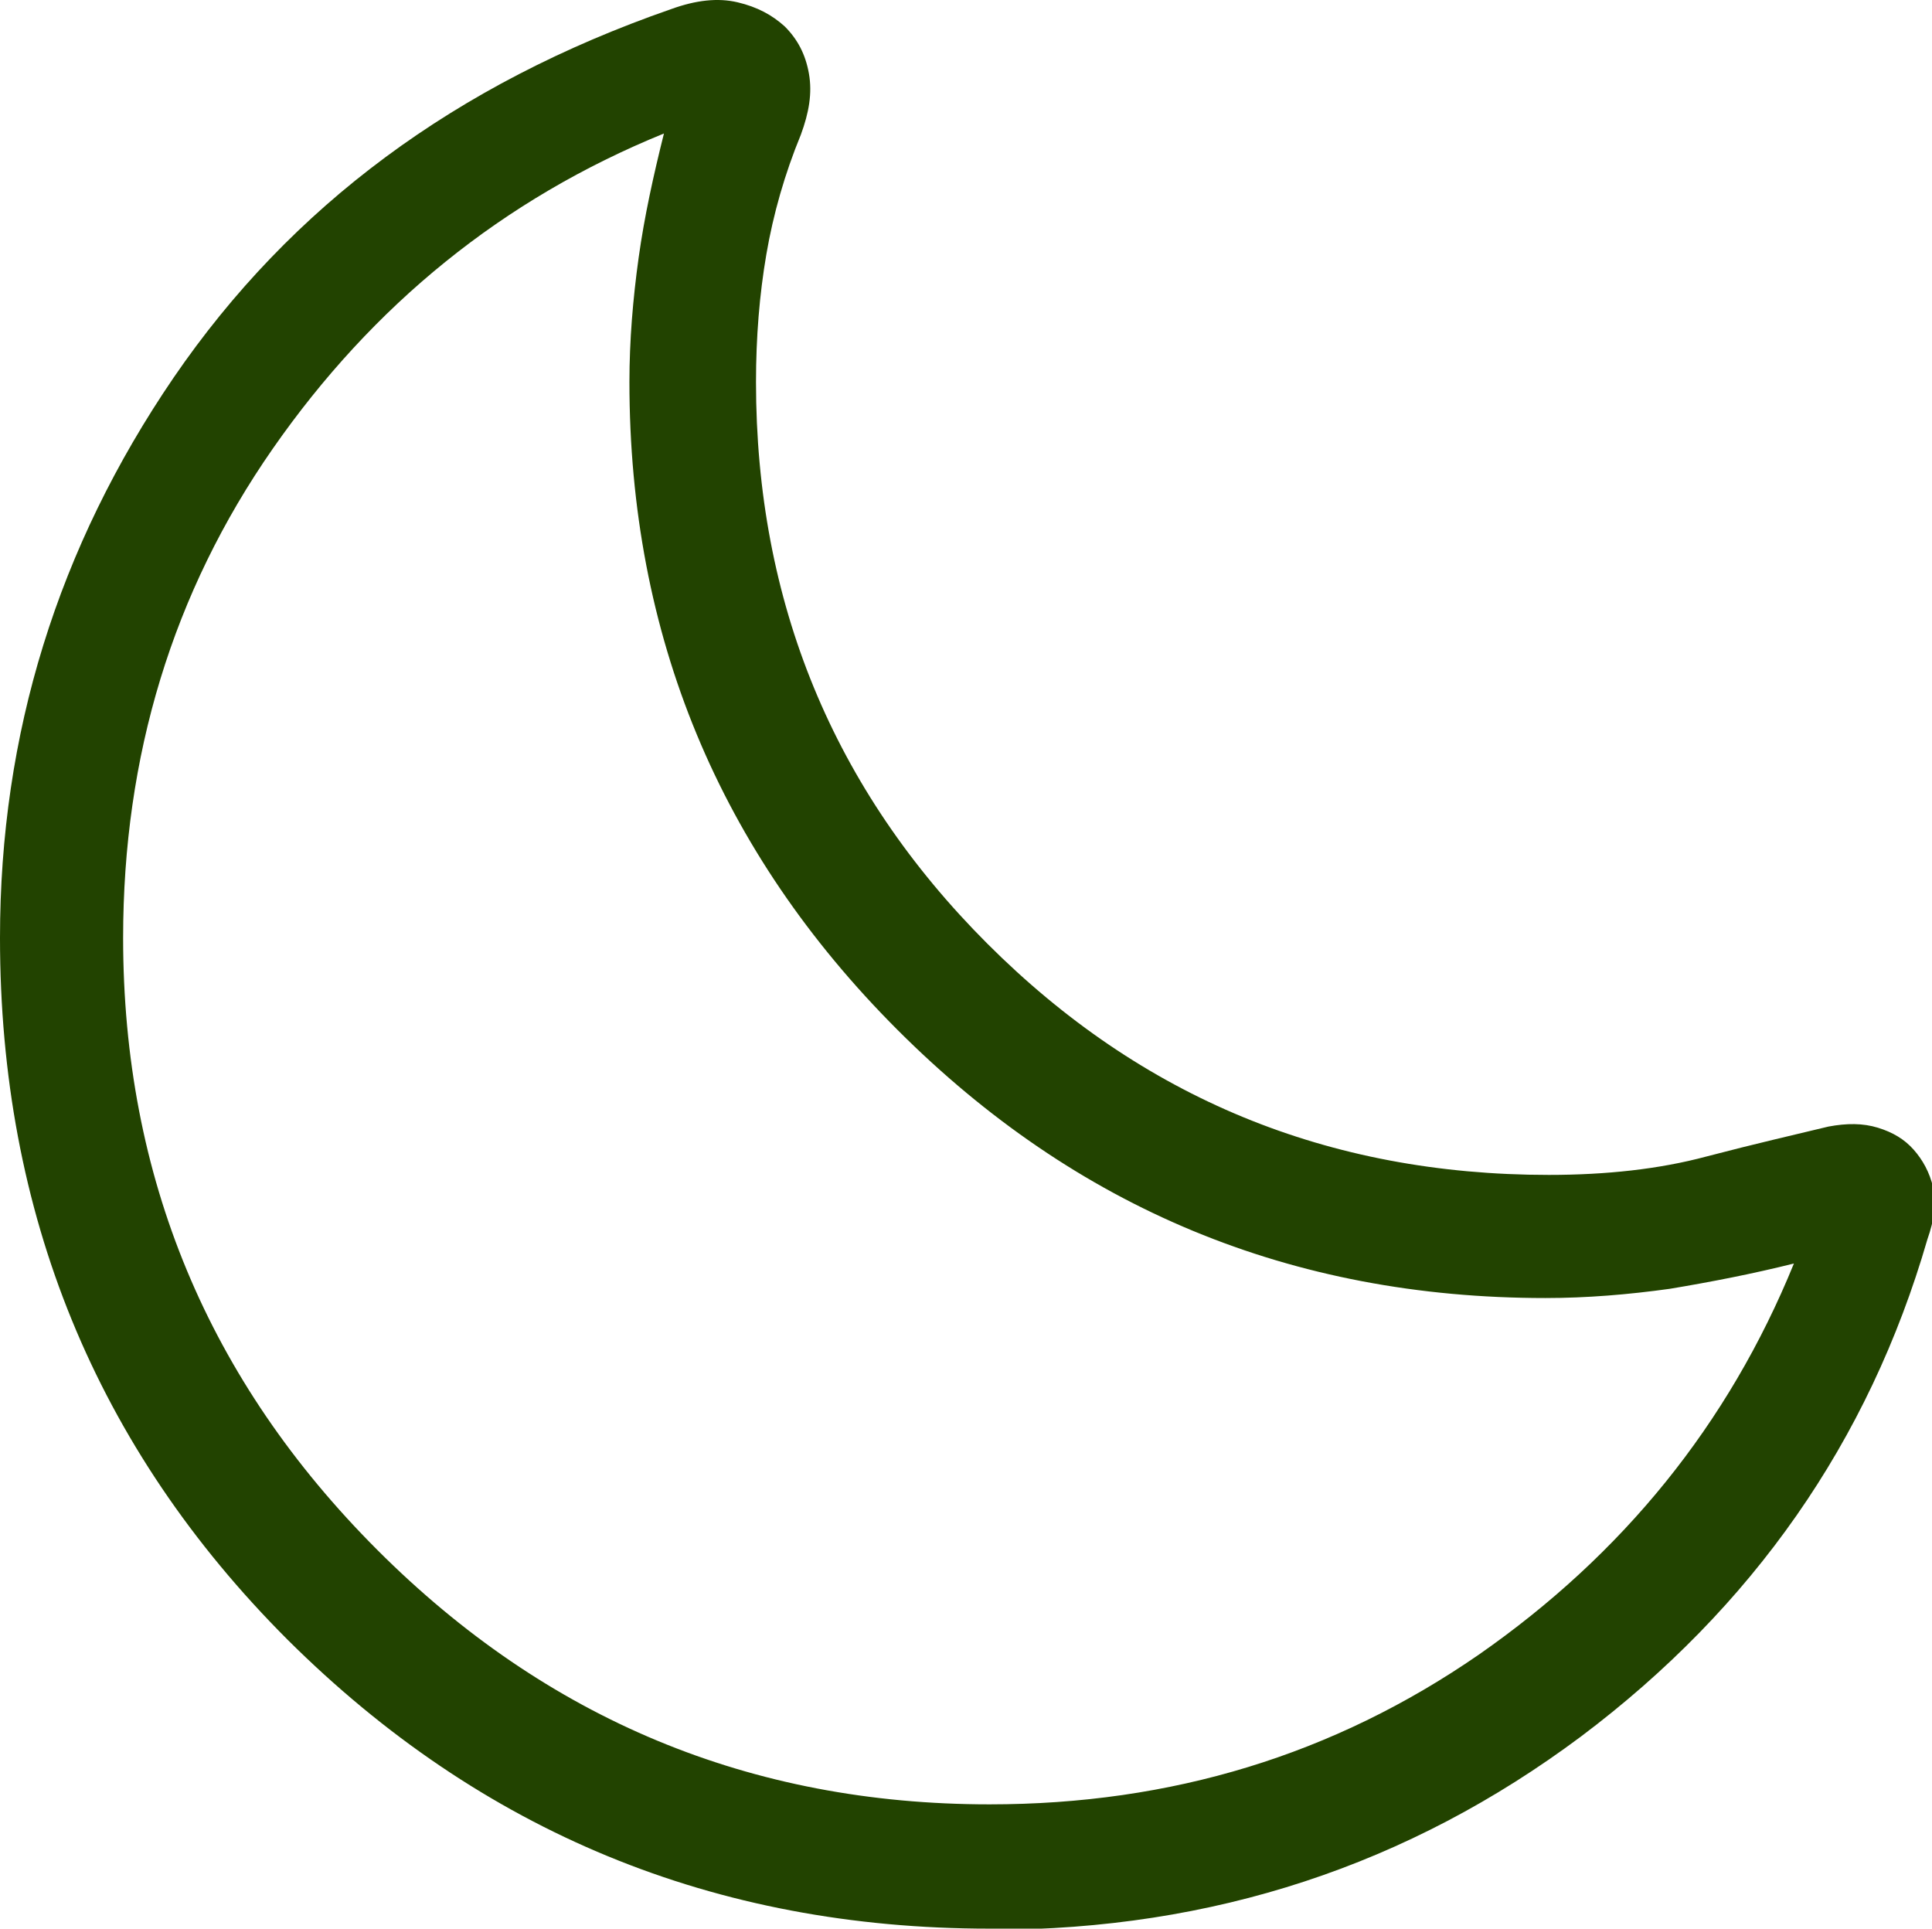 <?xml version="1.0" encoding="UTF-8"?>
<svg id="Layer_1" xmlns="http://www.w3.org/2000/svg" version="1.1" viewBox="0 0 16.79 16.76">
  <!-- Generator: Adobe Illustrator 29.5.1, SVG Export Plug-In . SVG Version: 2.1.0 Build 141)  -->
  <defs>
    <style>
      .st0 {
        fill: #224300;
      }
    </style>
  </defs>
  <path class="st0" d="M8.6,16.76c-2.39,0-4.42-.84-6.1-2.51C.83,12.58,0,10.54,0,8.15,0,6.38.5,4.76,1.51,3.28,2.53,1.79,3.96.73,5.83.08c.22-.08.41-.1.58-.06.17.04.3.11.41.21.11.11.18.24.21.41.03.17,0,.34-.07.53-.14.34-.24.69-.3,1.04-.06.35-.09.72-.09,1.11,0,1.91.67,3.54,2.01,4.88,1.34,1.34,2.96,2.01,4.88,2.01.5,0,.96-.05,1.37-.16.42-.11.77-.19,1.06-.26.16-.03.3-.03.43.01.13.04.23.1.31.19.08.09.14.2.17.33.03.13.01.28-.05.45-.51,1.76-1.52,3.2-3.01,4.32-1.5,1.12-3.2,1.68-5.12,1.68ZM8.6,15.68c1.58,0,2.99-.43,4.25-1.3,1.25-.87,2.17-2,2.74-3.4-.36.09-.72.16-1.08.22-.36.05-.72.08-1.08.08-2.21,0-4.08-.78-5.63-2.33-1.55-1.55-2.33-3.43-2.33-5.63,0-.36.03-.72.08-1.08.05-.36.13-.72.22-1.08-1.4.57-2.53,1.49-3.4,2.74-.87,1.25-1.3,2.67-1.3,4.25,0,2.08.74,3.85,2.21,5.32,1.47,1.47,3.24,2.21,5.32,2.21Z"/>
</svg>